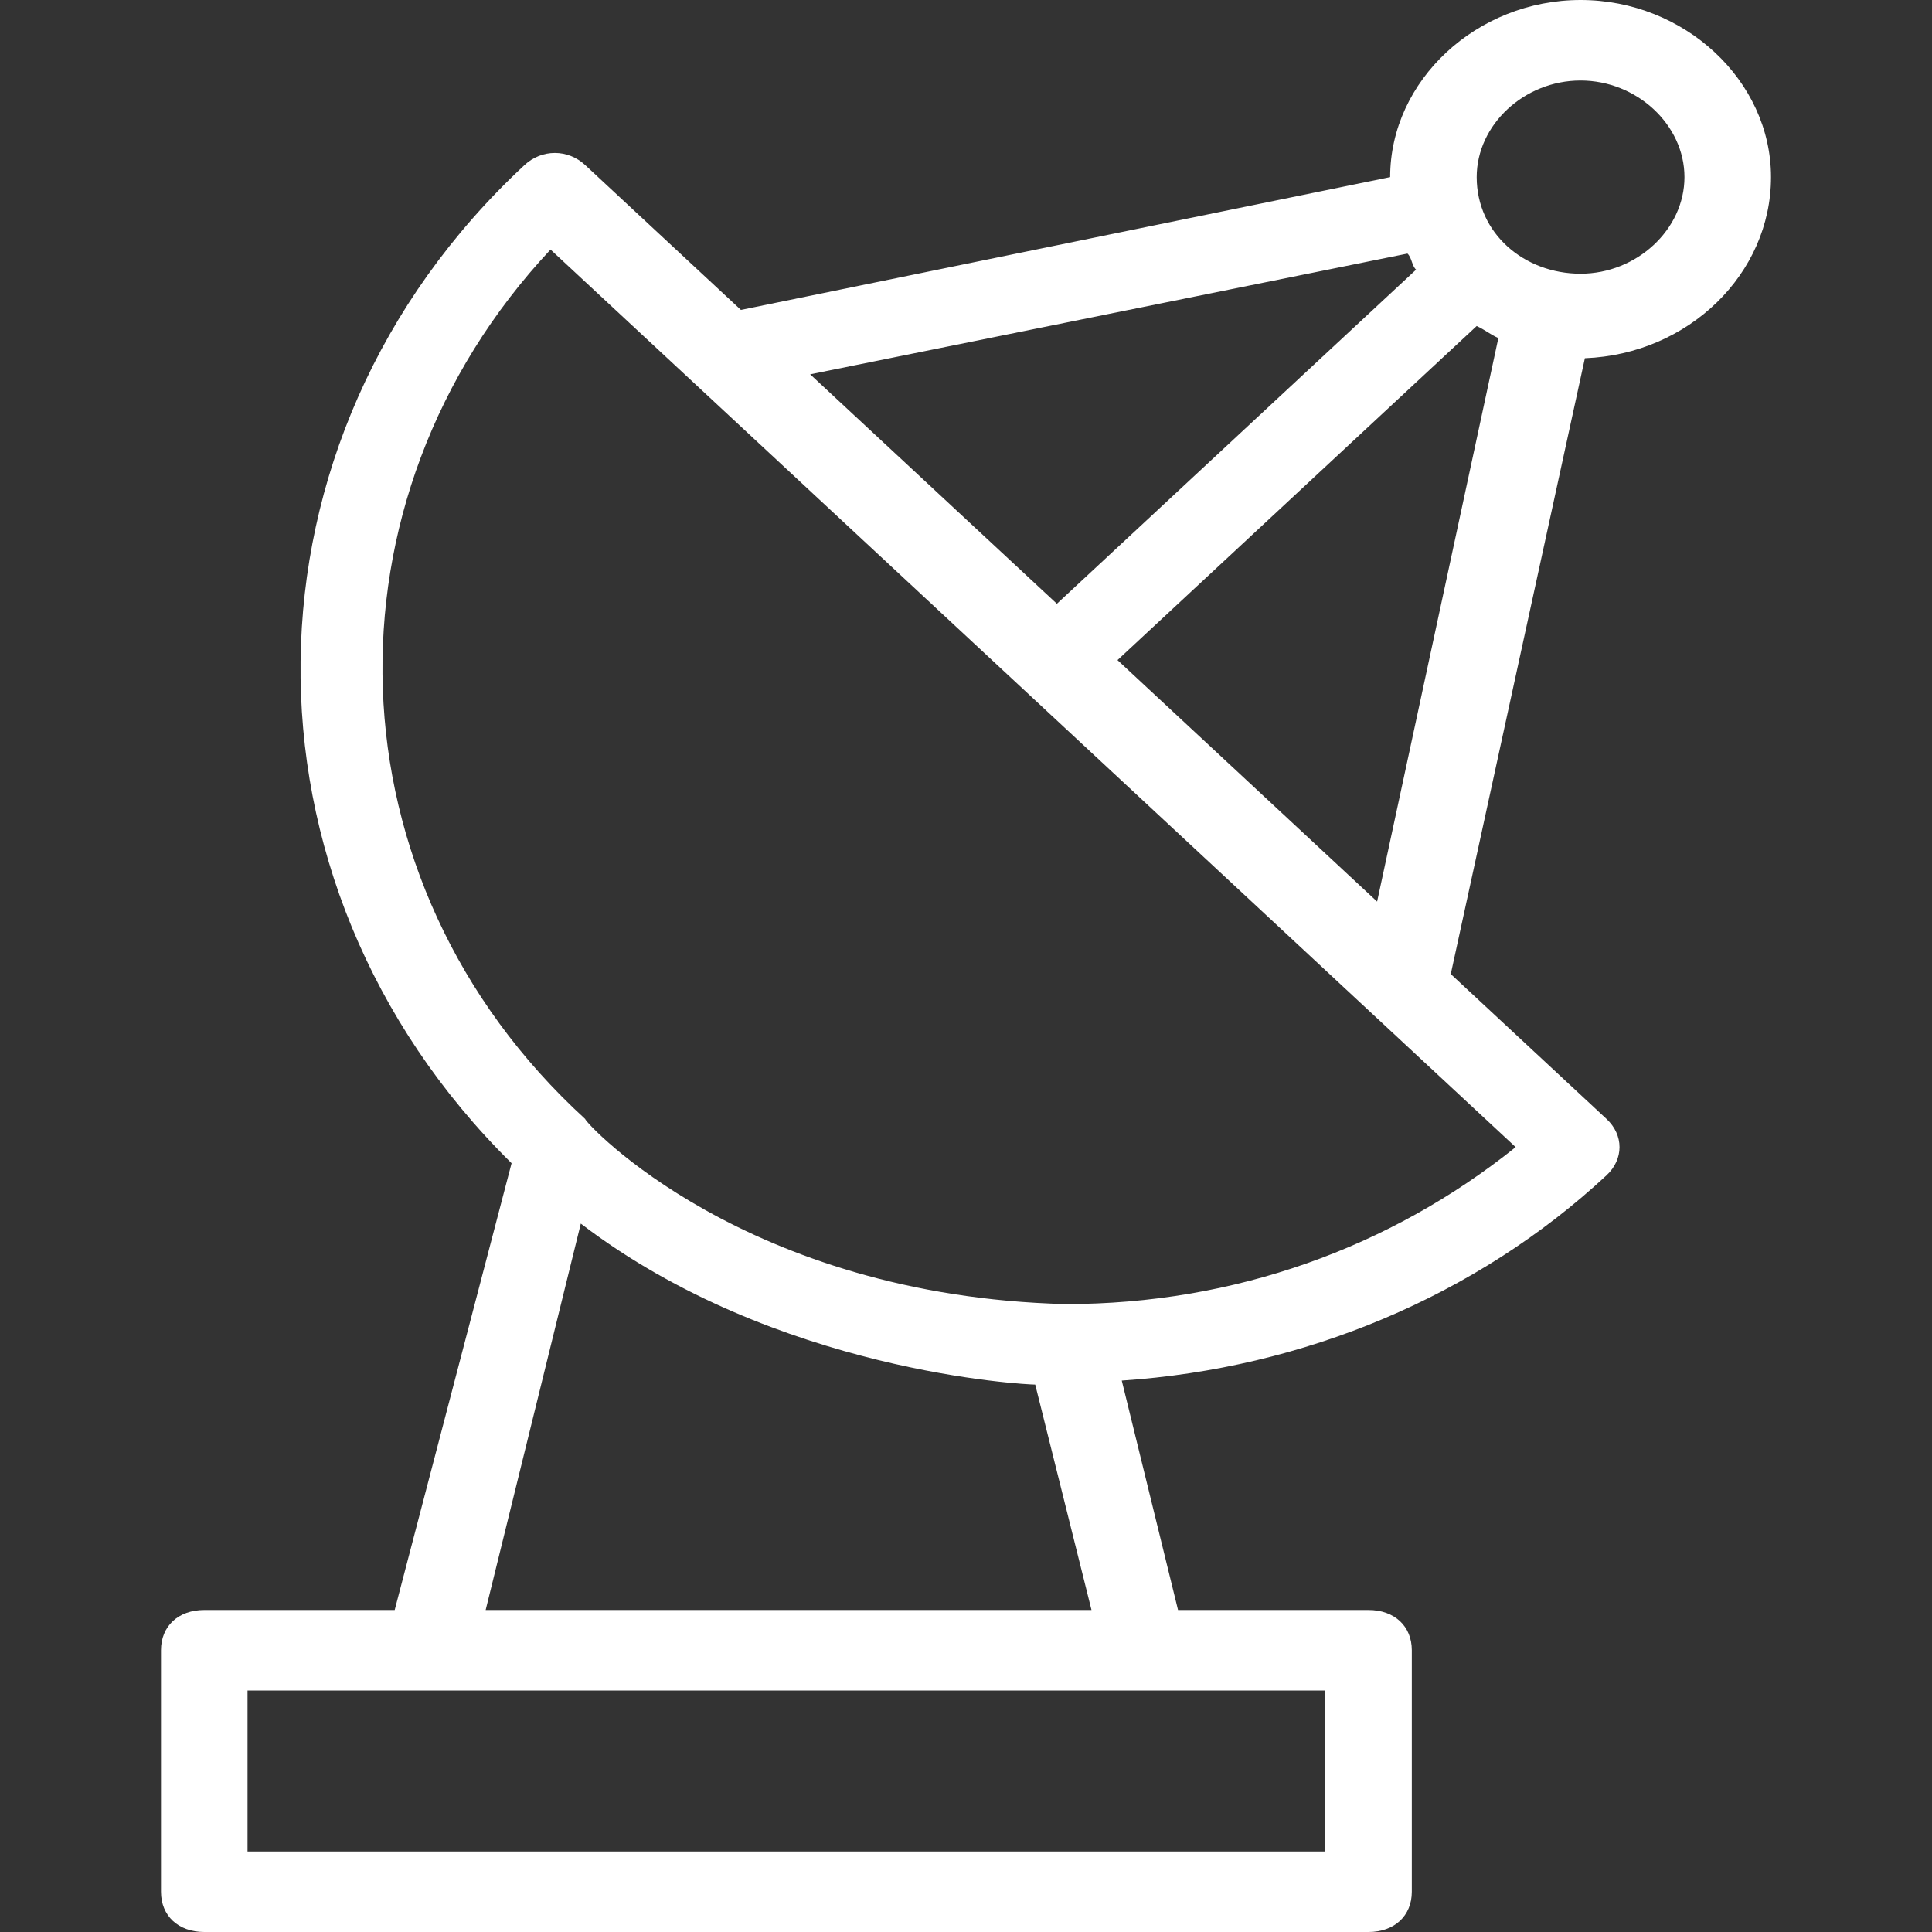 <svg width="54" height="54" viewBox="16 16 24 24" fill="none" xmlns="http://www.w3.org/2000/svg">
    <rect x="16" y="16" width="24" height="24" fill="#333333" stroke="none"/>
    <g>
        <path id="Vector" d="M38 18.2C38 17 36.925 16 35.635 16C34.344 16 33.269 17 33.269 18.2L25.204 19.85L23.269 18.05C23.054 17.85 22.731 17.85 22.516 18.05C18.86 21.45 18.807 26.95 22.355 30.45L20.903 36H18.538C18.215 36 18 36.2 18 36.5V39.5C18 39.8 18.215 40 18.538 40H33C33.322 40 33.538 39.8 33.538 39.5V36.5C33.538 36.2 33.322 36 33 36H30.634L29.935 33.15C32.194 33 34.344 32.1 35.957 30.6C36.172 30.4 36.172 30.1 35.957 29.9L34.022 28.1L35.688 20.45C36.978 20.4 38 19.4 38 18.2V18.2ZM33.484 19.15C33.538 19.2 33.538 19.3 33.591 19.35L29.129 23.5L26.064 20.65L33.484 19.15ZM23.215 31.2C25.635 33.05 28.753 33.2 28.86 33.2L29.559 36H22.033L23.215 31.2ZM32.462 37V39H19.075V37H32.462ZM34.828 30.25C33.269 31.5 31.333 32.2 29.237 32.2C25.258 32.1 23.269 29.95 23.269 29.9C20.043 26.95 19.936 22.2 22.839 19.1L34.828 30.25ZM33.107 27.2L29.882 24.2L34.344 20.05C34.451 20.1 34.505 20.15 34.613 20.2L33.107 27.2ZM34.344 18.2C34.344 17.55 34.935 17 35.634 17C36.333 17 36.925 17.55 36.925 18.2C36.925 18.85 36.333 19.4 35.634 19.4C34.935 19.4 34.344 18.9 34.344 18.2Z" fill="white"/>
    </g>
</svg>
